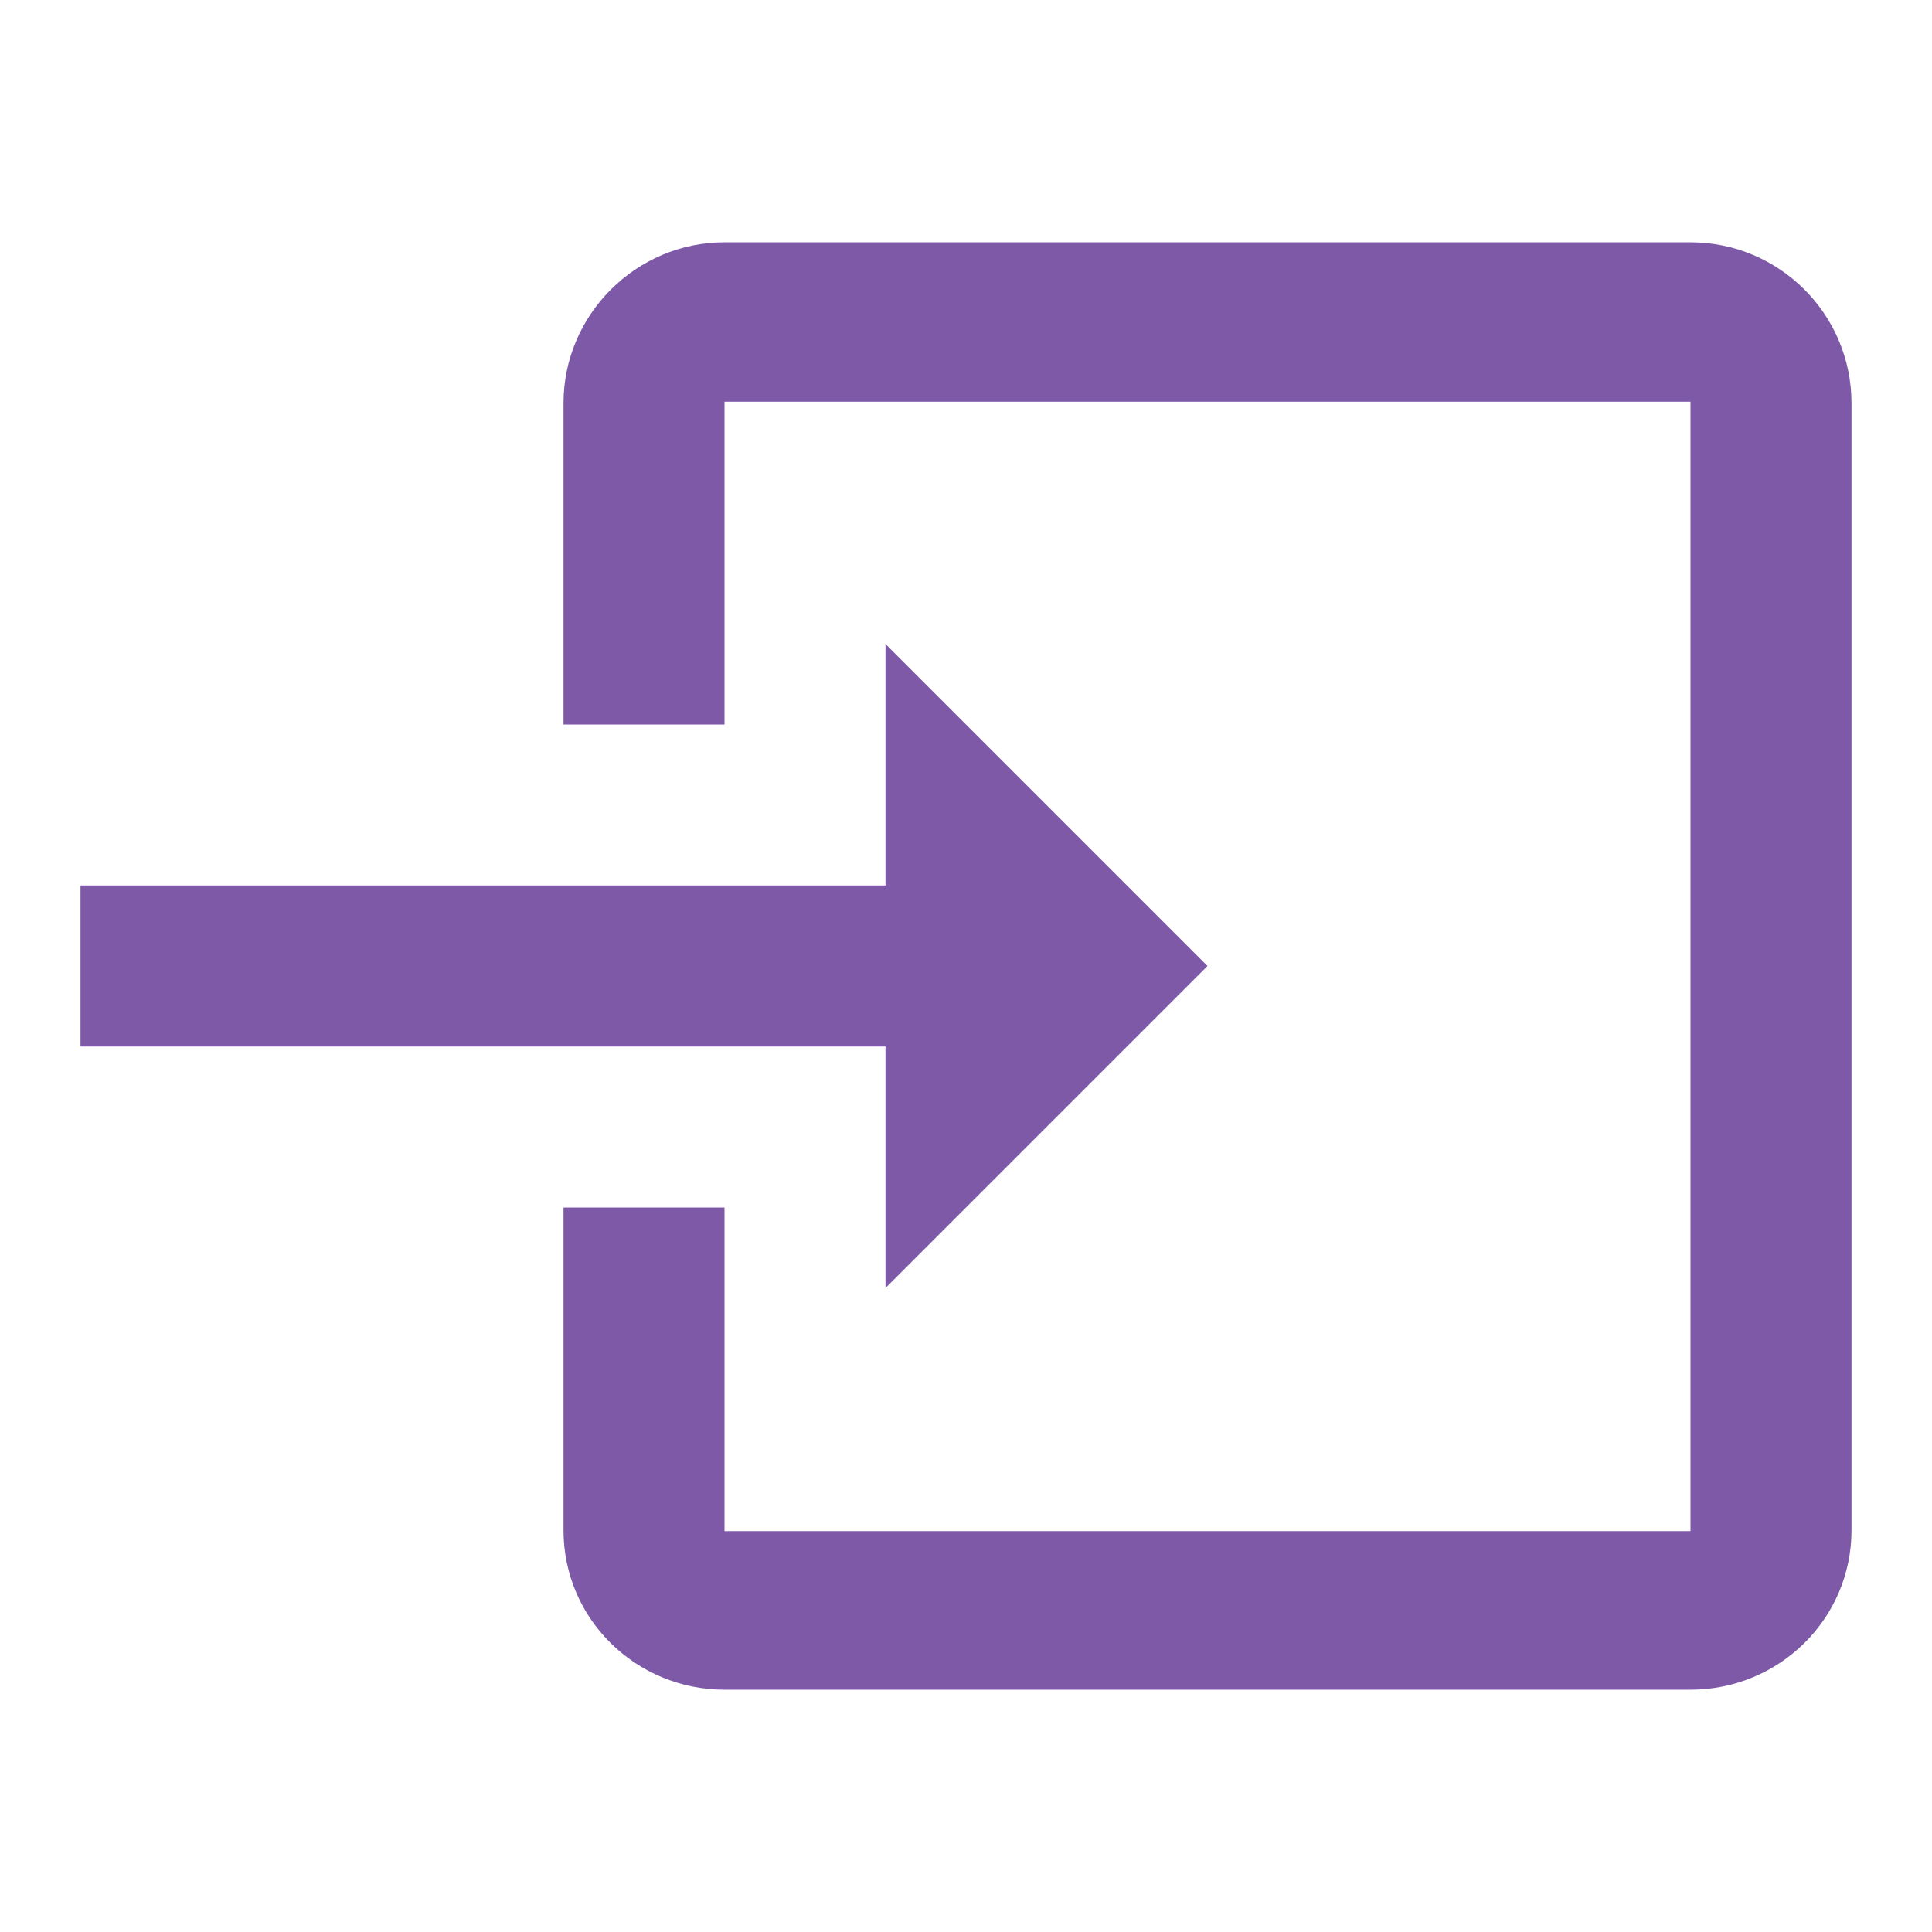 <svg width="24" height="24" viewBox="0 0 24 24" fill="none" xmlns="http://www.w3.org/2000/svg">
<g id="input_24px">
<path id="Path" d="M21 3.01H9C7.9 3.01 7 3.91 7 5.01V9H9V4.99H21V19.02H9V15H7V19.01C7 20.11 7.9 20.99 9 20.99H21C22.1 20.99 23 20.11 23 19.01V5.01C23 3.9 22.1 3.01 21 3.01Z" fill="#7D59A8"/>
<path id="Path_2" d="M11 16L15 12L11 8V11H1V13H11V16Z" fill="#7D59A8"/>
</g>
</svg>
